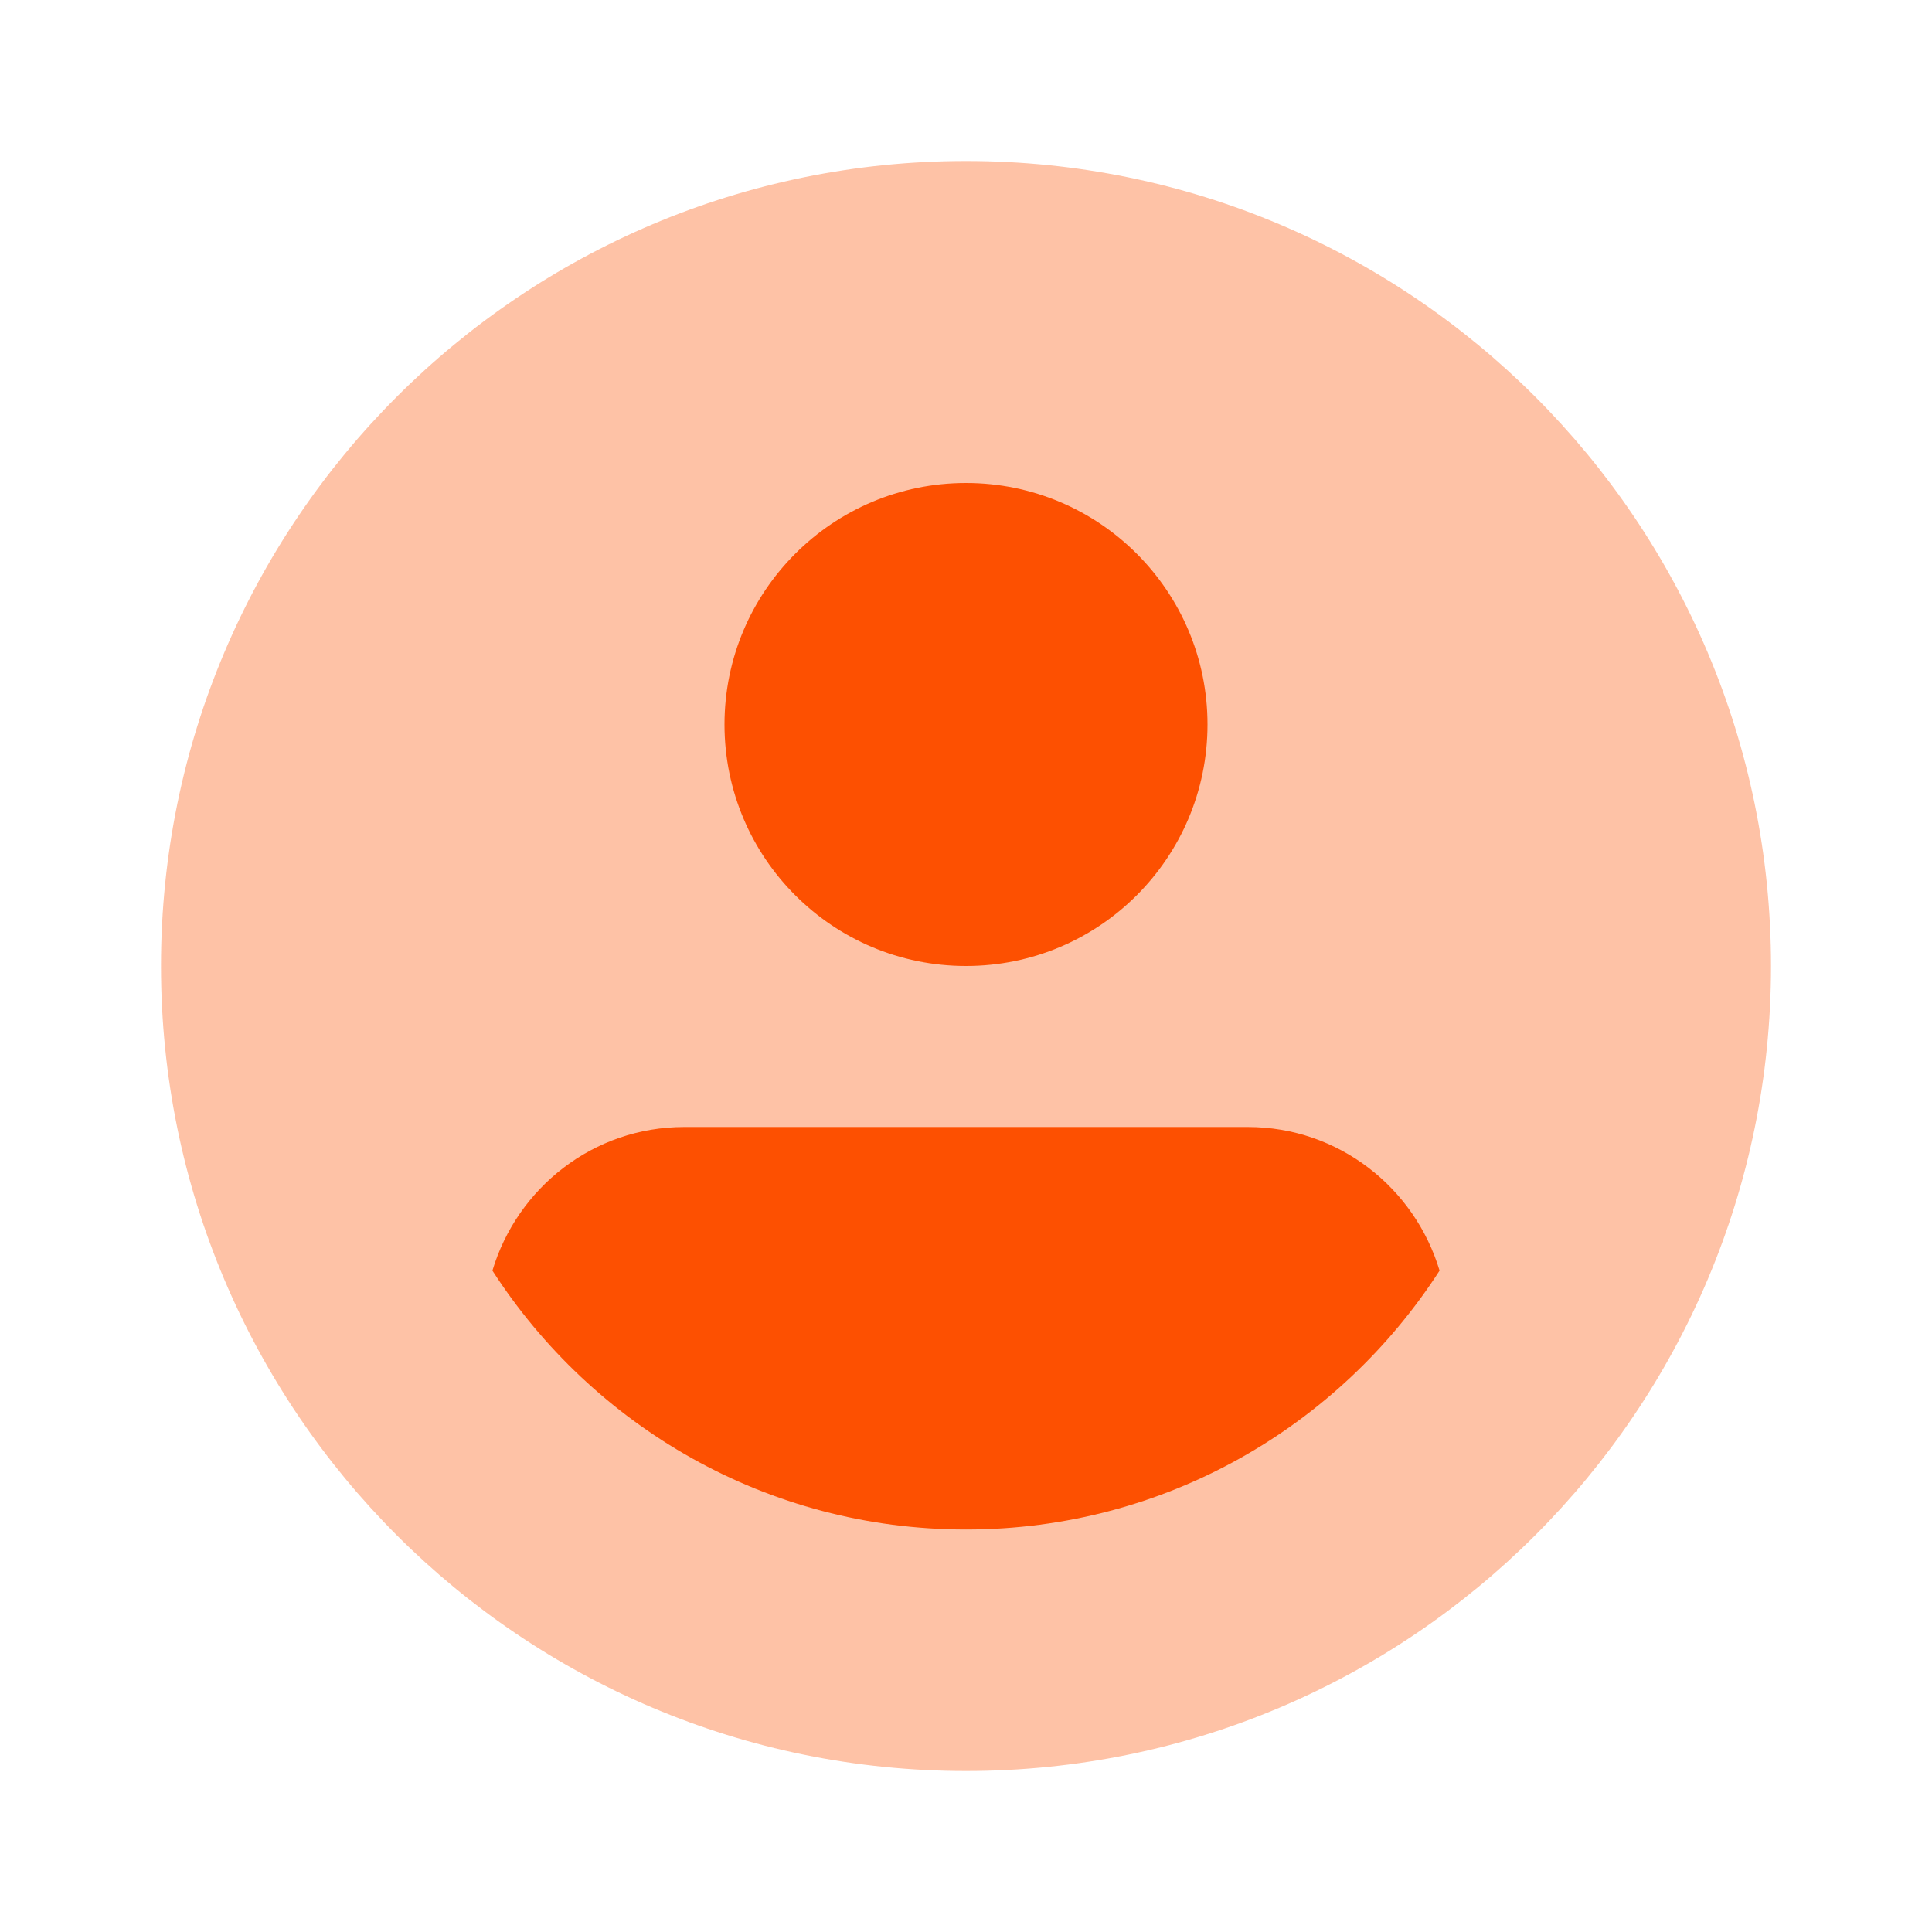 <svg width="48" height="48" viewBox="0 0 48 48" fill="none" xmlns="http://www.w3.org/2000/svg">
<path opacity="0.35" d="M24 44C35.046 44 44 35.046 44 24C44 12.954 35.046 4 24 4C12.954 4 4 12.954 4 24C4 35.046 12.954 44 24 44Z" fill="#FD5001"/>
<path d="M24 24C27.314 24 30 21.314 30 18C30 14.686 27.314 12 24 12C20.686 12 18 14.686 18 18C18 21.314 20.686 24 24 24Z" fill="#FD5001"/>
<path d="M35.766 31.568C35.148 29.51 33.26 28 31 28H17C14.74 28 12.852 29.51 12.234 31.568C14.724 35.434 19.058 38 24 38C28.942 38 33.276 35.434 35.766 31.568Z" fill="#FD5001"/>
</svg>
